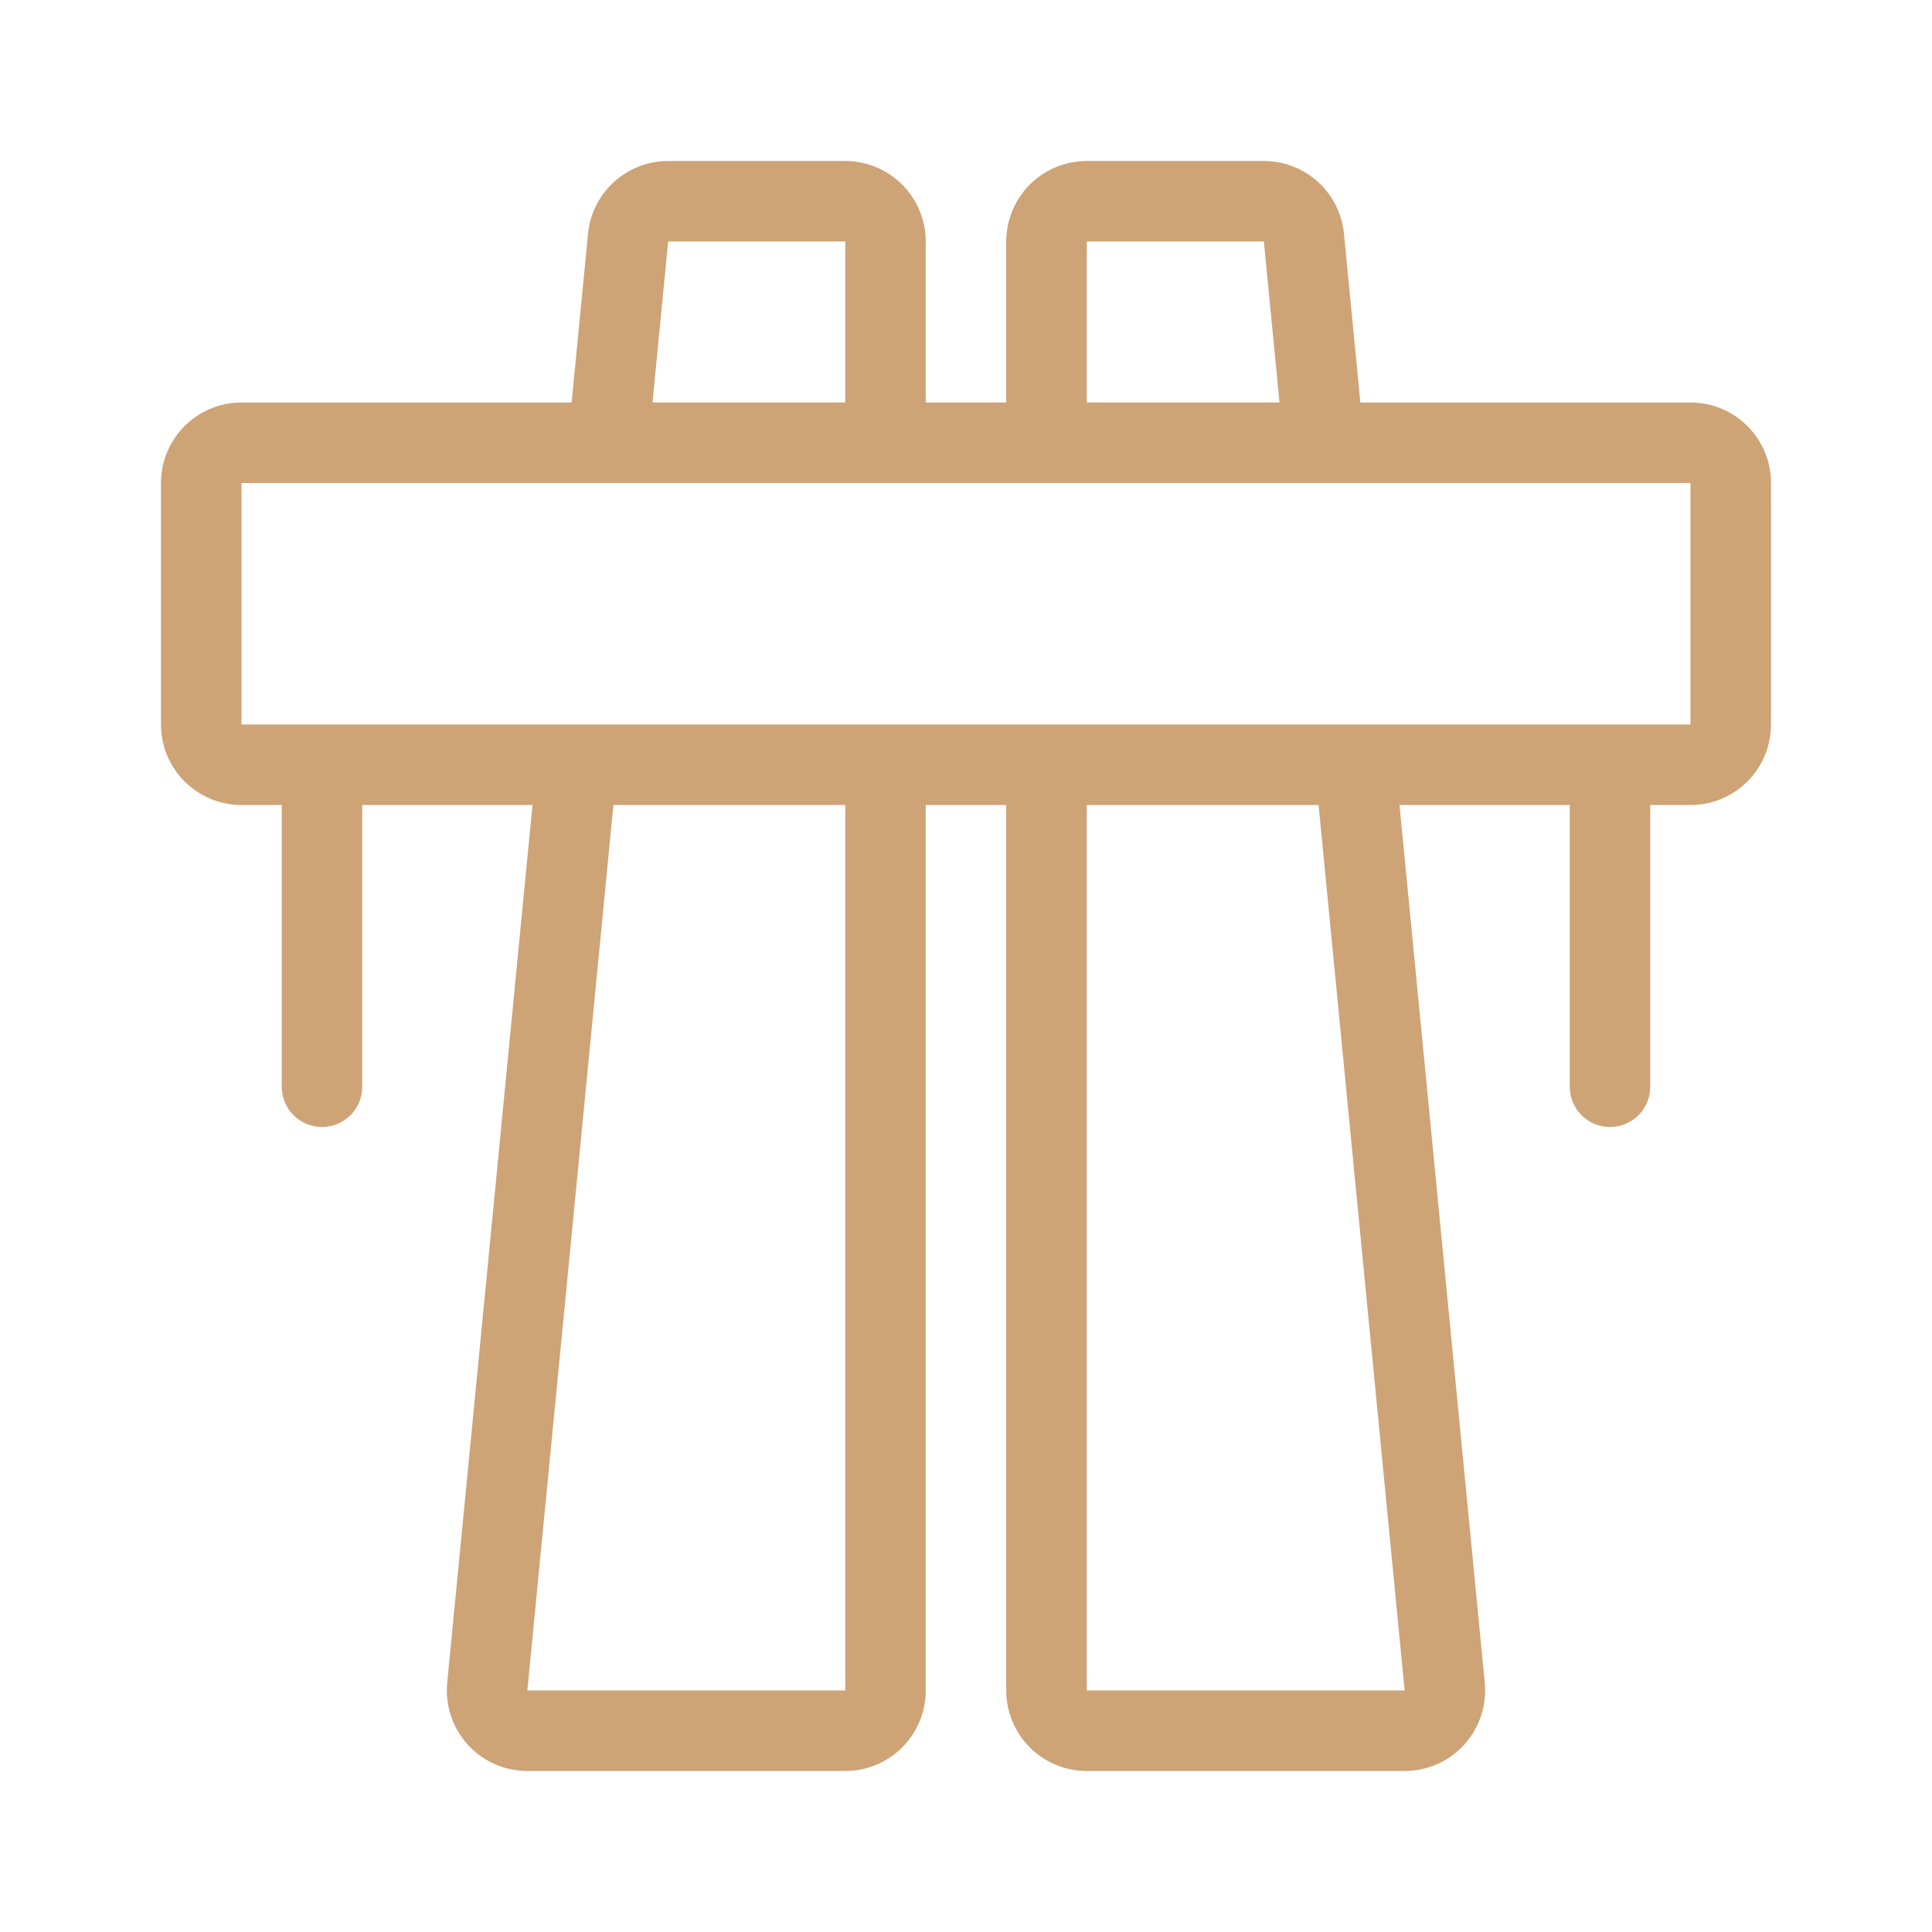 <svg clip-rule="evenodd" fill-rule="evenodd" height="300" stroke-linejoin="round" stroke-miterlimit="2" viewBox="0 0 48 48" width="300" xmlns="http://www.w3.org/2000/svg" version="1.1" xmlns:xlink="http://www.w3.org/1999/xlink" xmlns:svgjs="http://svgjs.dev/svgjs"><g transform="matrix(1,0,0,1,0,0)"><path d="m25 10h-2v-4c0-.53-.211-1.039-.586-1.414s-.884-.586-1.414-.586c-1.561 0-4.4 0-4.4 0-1.03 0-1.891.782-1.991 1.807l-.407 4.193h-8.202c-1.105 0-2 .895-2 2v6c0 1.105.895 2 2 2h1v7c0 .552.448 1 1 1s1-.448 1-1v-7h4.23l-2.119 21.807c-.054.561.131 1.119.51 1.537s.917.656 1.481.656h7.898c.53 0 1.039-.211 1.414-.586s.586-.884.586-1.414v-22h2v22c0 .53.211 1.039.586 1.414s.884.586 1.414.586h7.898c.564 0 1.102-.238 1.481-.656s.564-.976.51-1.537l-2.119-21.807h4.23v7c0 .552.448 1 1 1s1-.448 1-1v-7h1c1.105 0 2-.895 2-2v-6c0-1.105-.895-2-2-2h-8.202l-.407-4.193c-.1-1.025-.961-1.807-1.991-1.807 0 0-2.839 0-4.4 0-.53 0-1.039.211-1.414.586s-.586.884-.586 1.414zm2 10h5.76l2.138 22h-7.898zm-11.76 0h5.76v22h-7.898zm26.76-8h-36v6h36zm-21-6v4h-4.789l.389-4zm10.4 0s.389 4 .389 4h-4.789v-4z" fill="#cea376ff" data-original-color="#000000ff" stroke="none"/></g></svg>